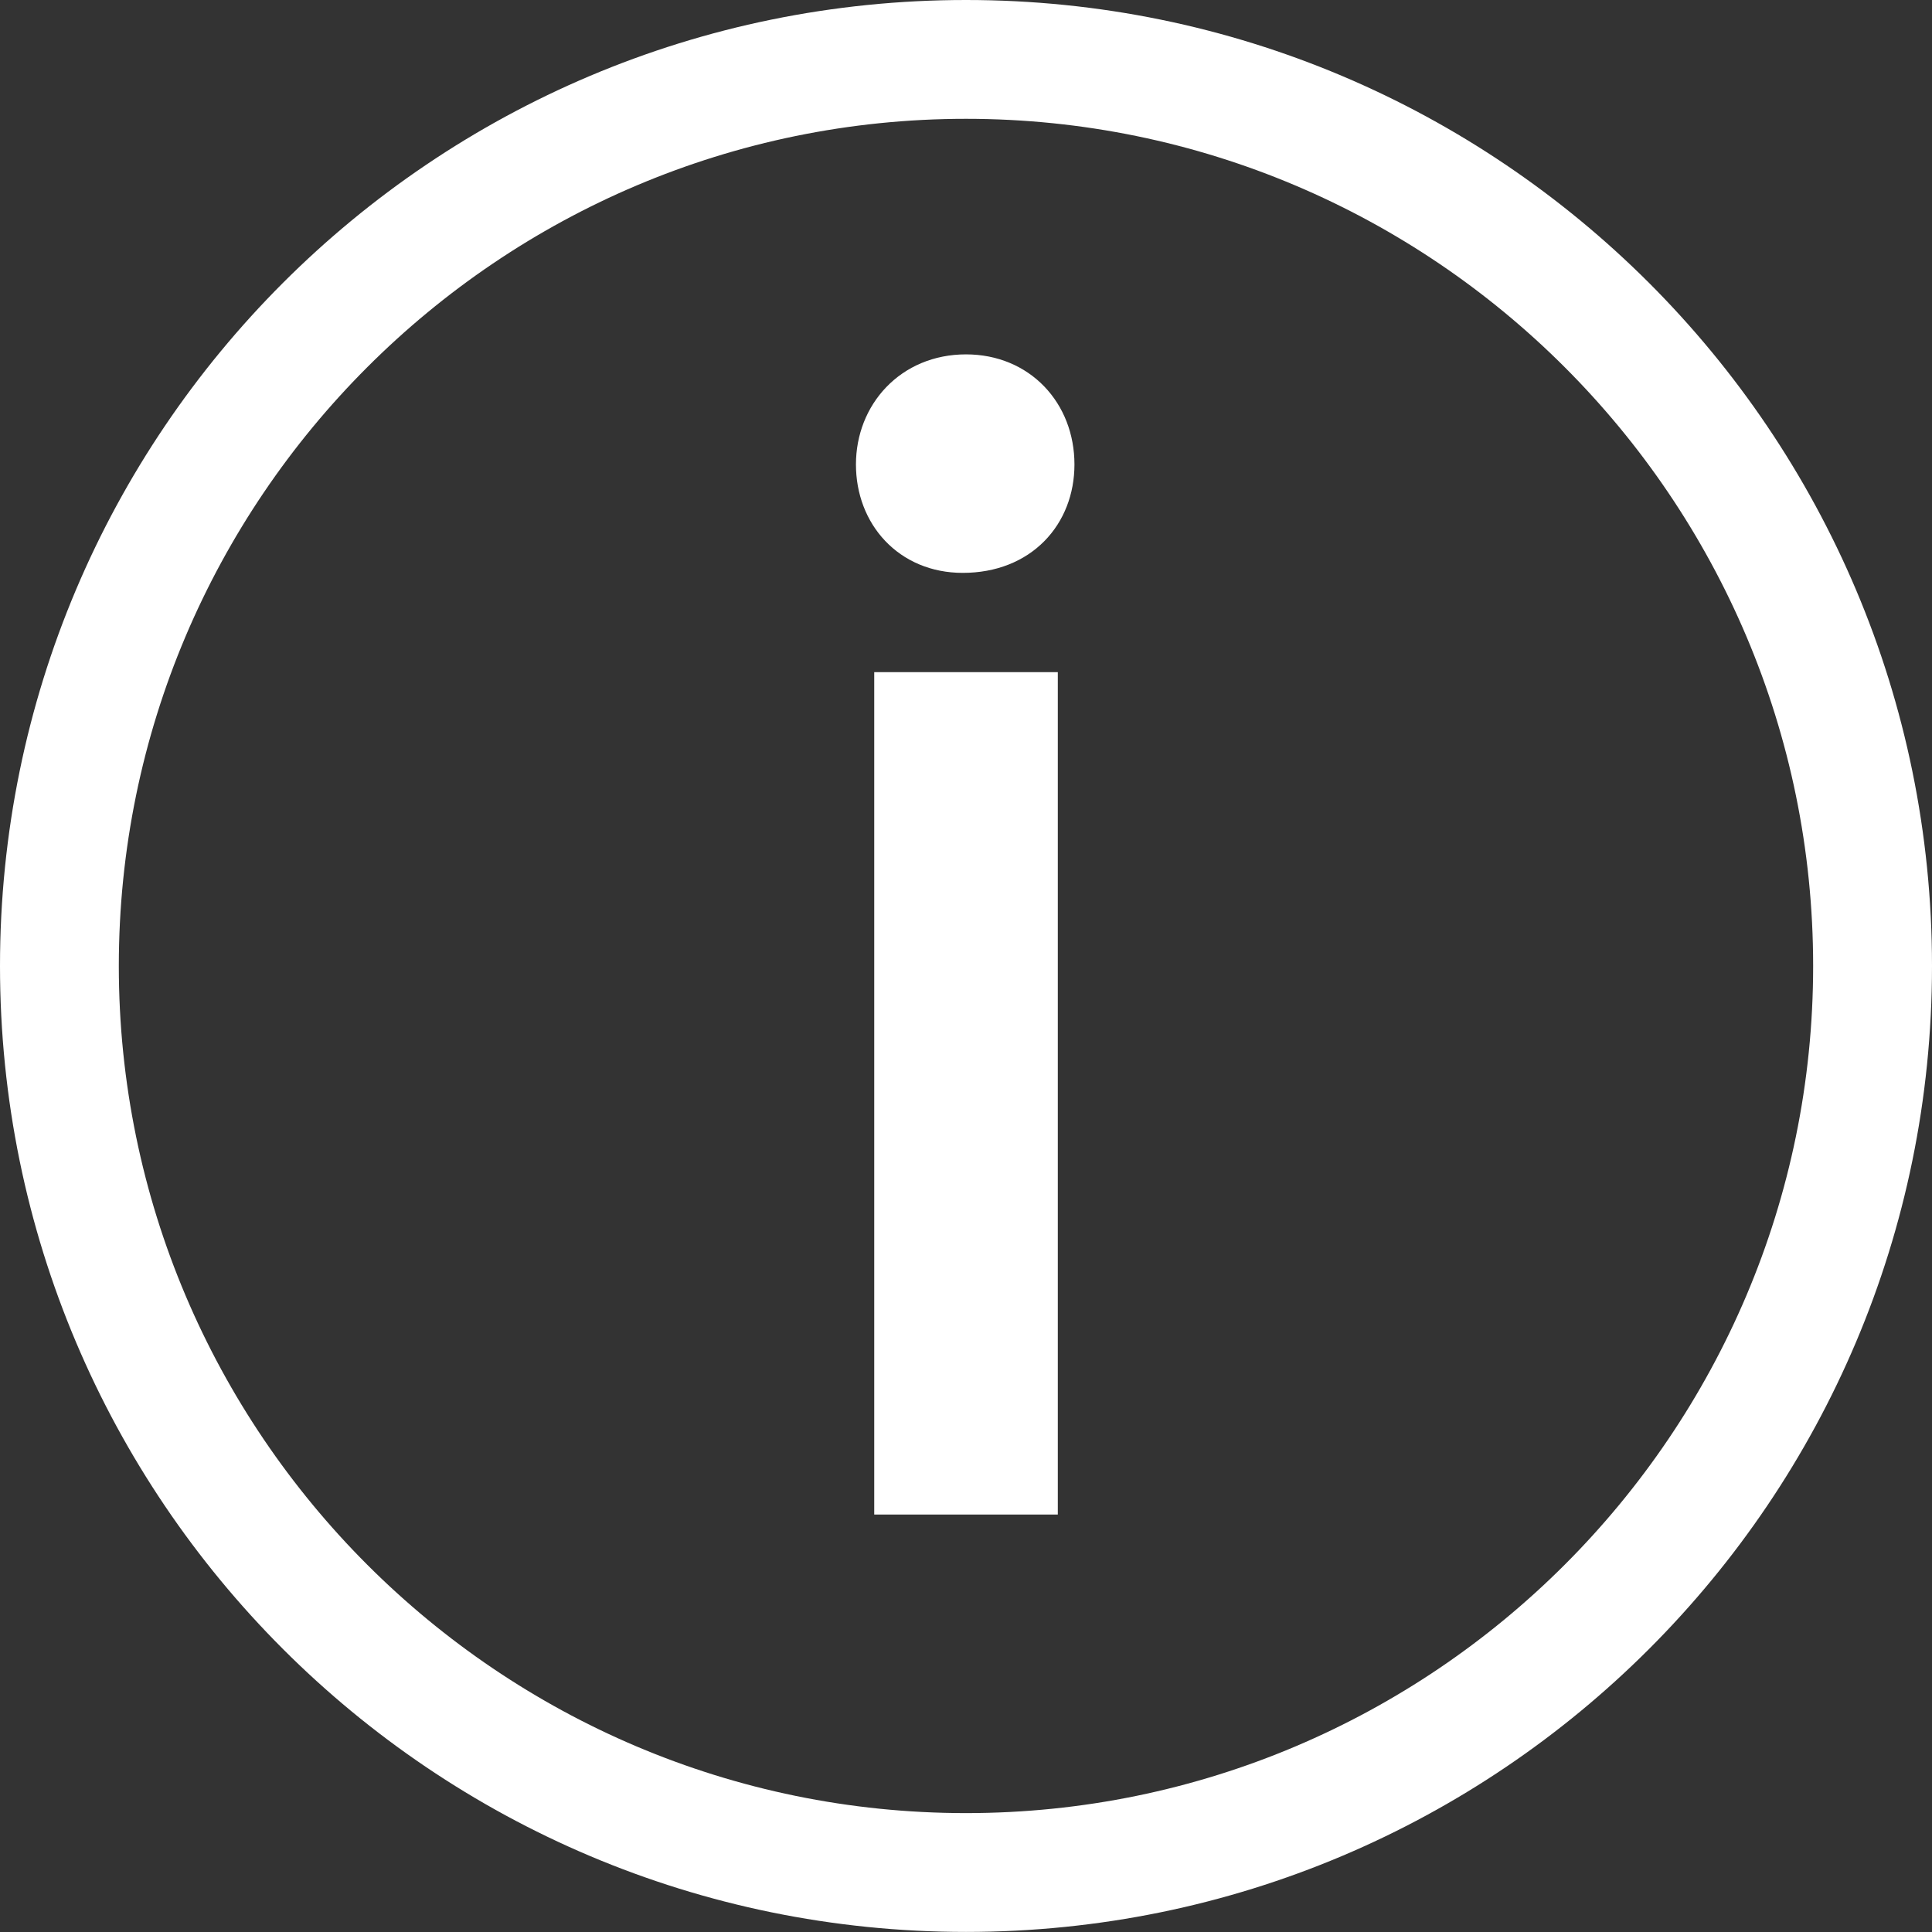 <svg width="52" height="52" viewBox="0 0 52 52" fill="none" xmlns="http://www.w3.org/2000/svg">
<rect x="0" y="0" width="52" height="52" fill="#333333" stroke="none"/>
<path d="M26 0C11.64 0 0 11.639 0 25.999C0 40.358 11.641 51.998 26 51.998C40.358 51.998 52 40.358 52 25.999C52 11.639 40.358 0 26 0ZM26 48.8C13.426 48.8 3.198 38.571 3.198 25.999C3.198 13.427 13.427 3.198 26 3.198C38.573 3.198 48.801 13.427 48.801 25.999C48.801 38.571 38.572 48.8 26 48.8V48.8Z" fill="white"/>
<path d="M24.03 18.591H27.971V40.264H24.03V18.591Z" fill="white" stroke="white"/>
<path d="M26 10.038C24.523 10.038 23.538 11.158 23.538 12.501C23.538 13.844 24.478 14.919 25.911 14.919C27.478 14.919 28.419 13.844 28.419 12.501C28.419 11.113 27.433 10.038 26 10.038Z" fill="white" stroke="white"/>
</svg>
